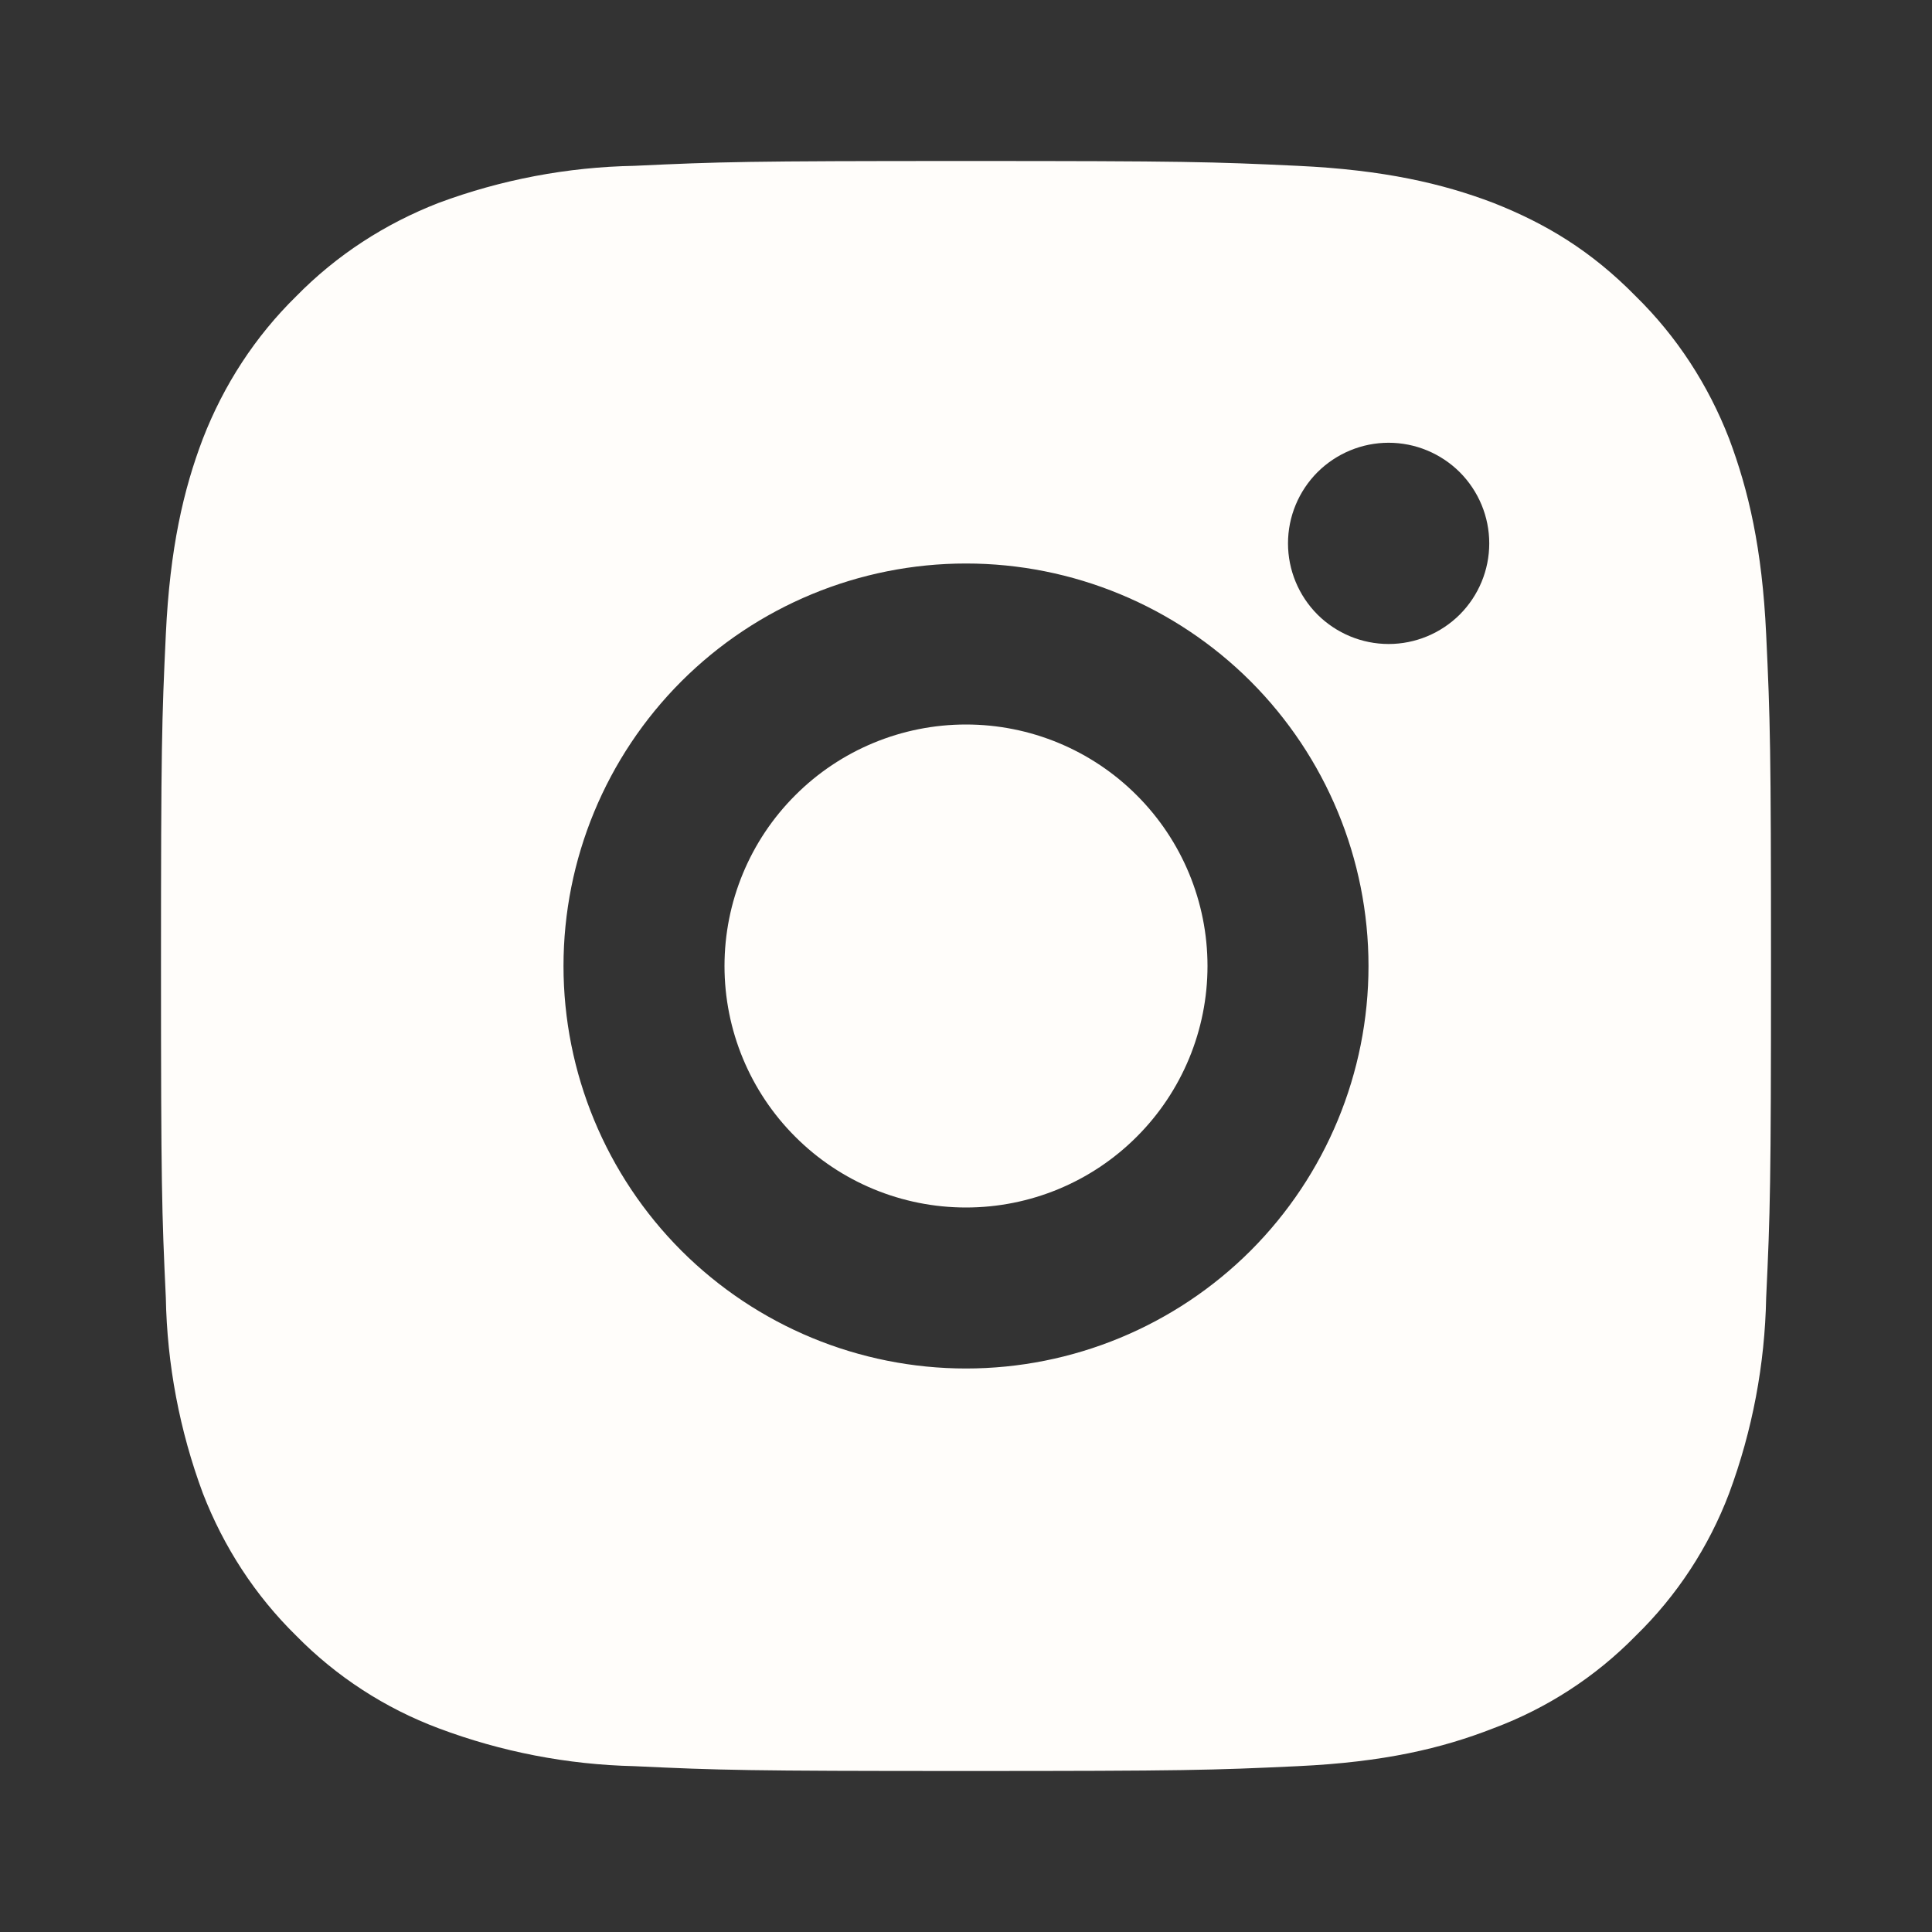 <svg width="24" height="24" viewBox="0 0 24 24" fill="none" xmlns="http://www.w3.org/2000/svg">
<rect x="0" y="0" width="24" height="24" fill="#333333" stroke="none"/>
<g clip-path="url(#clip0_56_391)">
<path d="M12 2C14.72 2 15.06 2.01 16.12 2.06C17.19 2.11 17.92 2.28 18.55 2.52C19.21 2.78 19.77 3.12 20.32 3.68C20.83 4.18 21.22 4.78 21.48 5.45C21.72 6.09 21.89 6.81 21.94 7.88C21.99 8.94 22 9.28 22 12C22 14.72 21.99 15.06 21.94 16.12C21.924 16.95 21.769 17.771 21.48 18.55C21.227 19.218 20.831 19.822 20.32 20.32C19.82 20.83 19.22 21.22 18.55 21.47C17.91 21.72 17.19 21.89 16.12 21.94C15.06 21.99 14.72 22 12 22C9.28 22 8.94 21.99 7.88 21.94C7.049 21.921 6.228 21.762 5.45 21.47C4.783 21.22 4.179 20.828 3.68 20.32C3.17 19.82 2.78 19.22 2.52 18.55C2.231 17.772 2.075 16.95 2.06 16.12C2.01 15.06 2 14.72 2 12C2 9.28 2.01 8.94 2.06 7.88C2.11 6.81 2.28 6.08 2.52 5.45C2.78 4.78 3.17 4.18 3.68 3.68C4.18 3.17 4.78 2.78 5.45 2.52C6.228 2.231 7.05 2.075 7.88 2.06C8.94 2.01 9.28 2 12 2ZM12 7C10.674 7 9.402 7.527 8.464 8.464C7.527 9.402 7 10.674 7 12C7 13.326 7.527 14.598 8.464 15.536C9.402 16.473 10.674 17 12 17C13.326 17 14.598 16.473 15.536 15.536C16.473 14.598 17 13.326 17 12C17 10.674 16.473 9.402 15.536 8.464C14.598 7.527 13.326 7 12 7ZM18.5 6.75C18.5 6.418 18.368 6.101 18.134 5.866C17.899 5.632 17.581 5.5 17.25 5.5C16.919 5.5 16.601 5.632 16.366 5.866C16.132 6.101 16 6.418 16 6.75C16 7.082 16.132 7.399 16.366 7.634C16.601 7.868 16.919 8 17.25 8C17.581 8 17.899 7.868 18.134 7.634C18.368 7.399 18.5 7.082 18.5 6.75ZM12 9C12.796 9 13.559 9.316 14.121 9.879C14.684 10.441 15 11.204 15 12C15 12.796 14.684 13.559 14.121 14.121C13.559 14.684 12.796 15 12 15C11.204 15 10.441 14.684 9.879 14.121C9.316 13.559 9 12.796 9 12C9 11.204 9.316 10.441 9.879 9.879C10.441 9.316 11.204 9 12 9Z" fill="#FFFDFA"/>
</g>
<defs>
<clipPath id="clip0_56_391">
<rect width="24" height="24" fill="white"/>
</clipPath>
</defs>
</svg>
